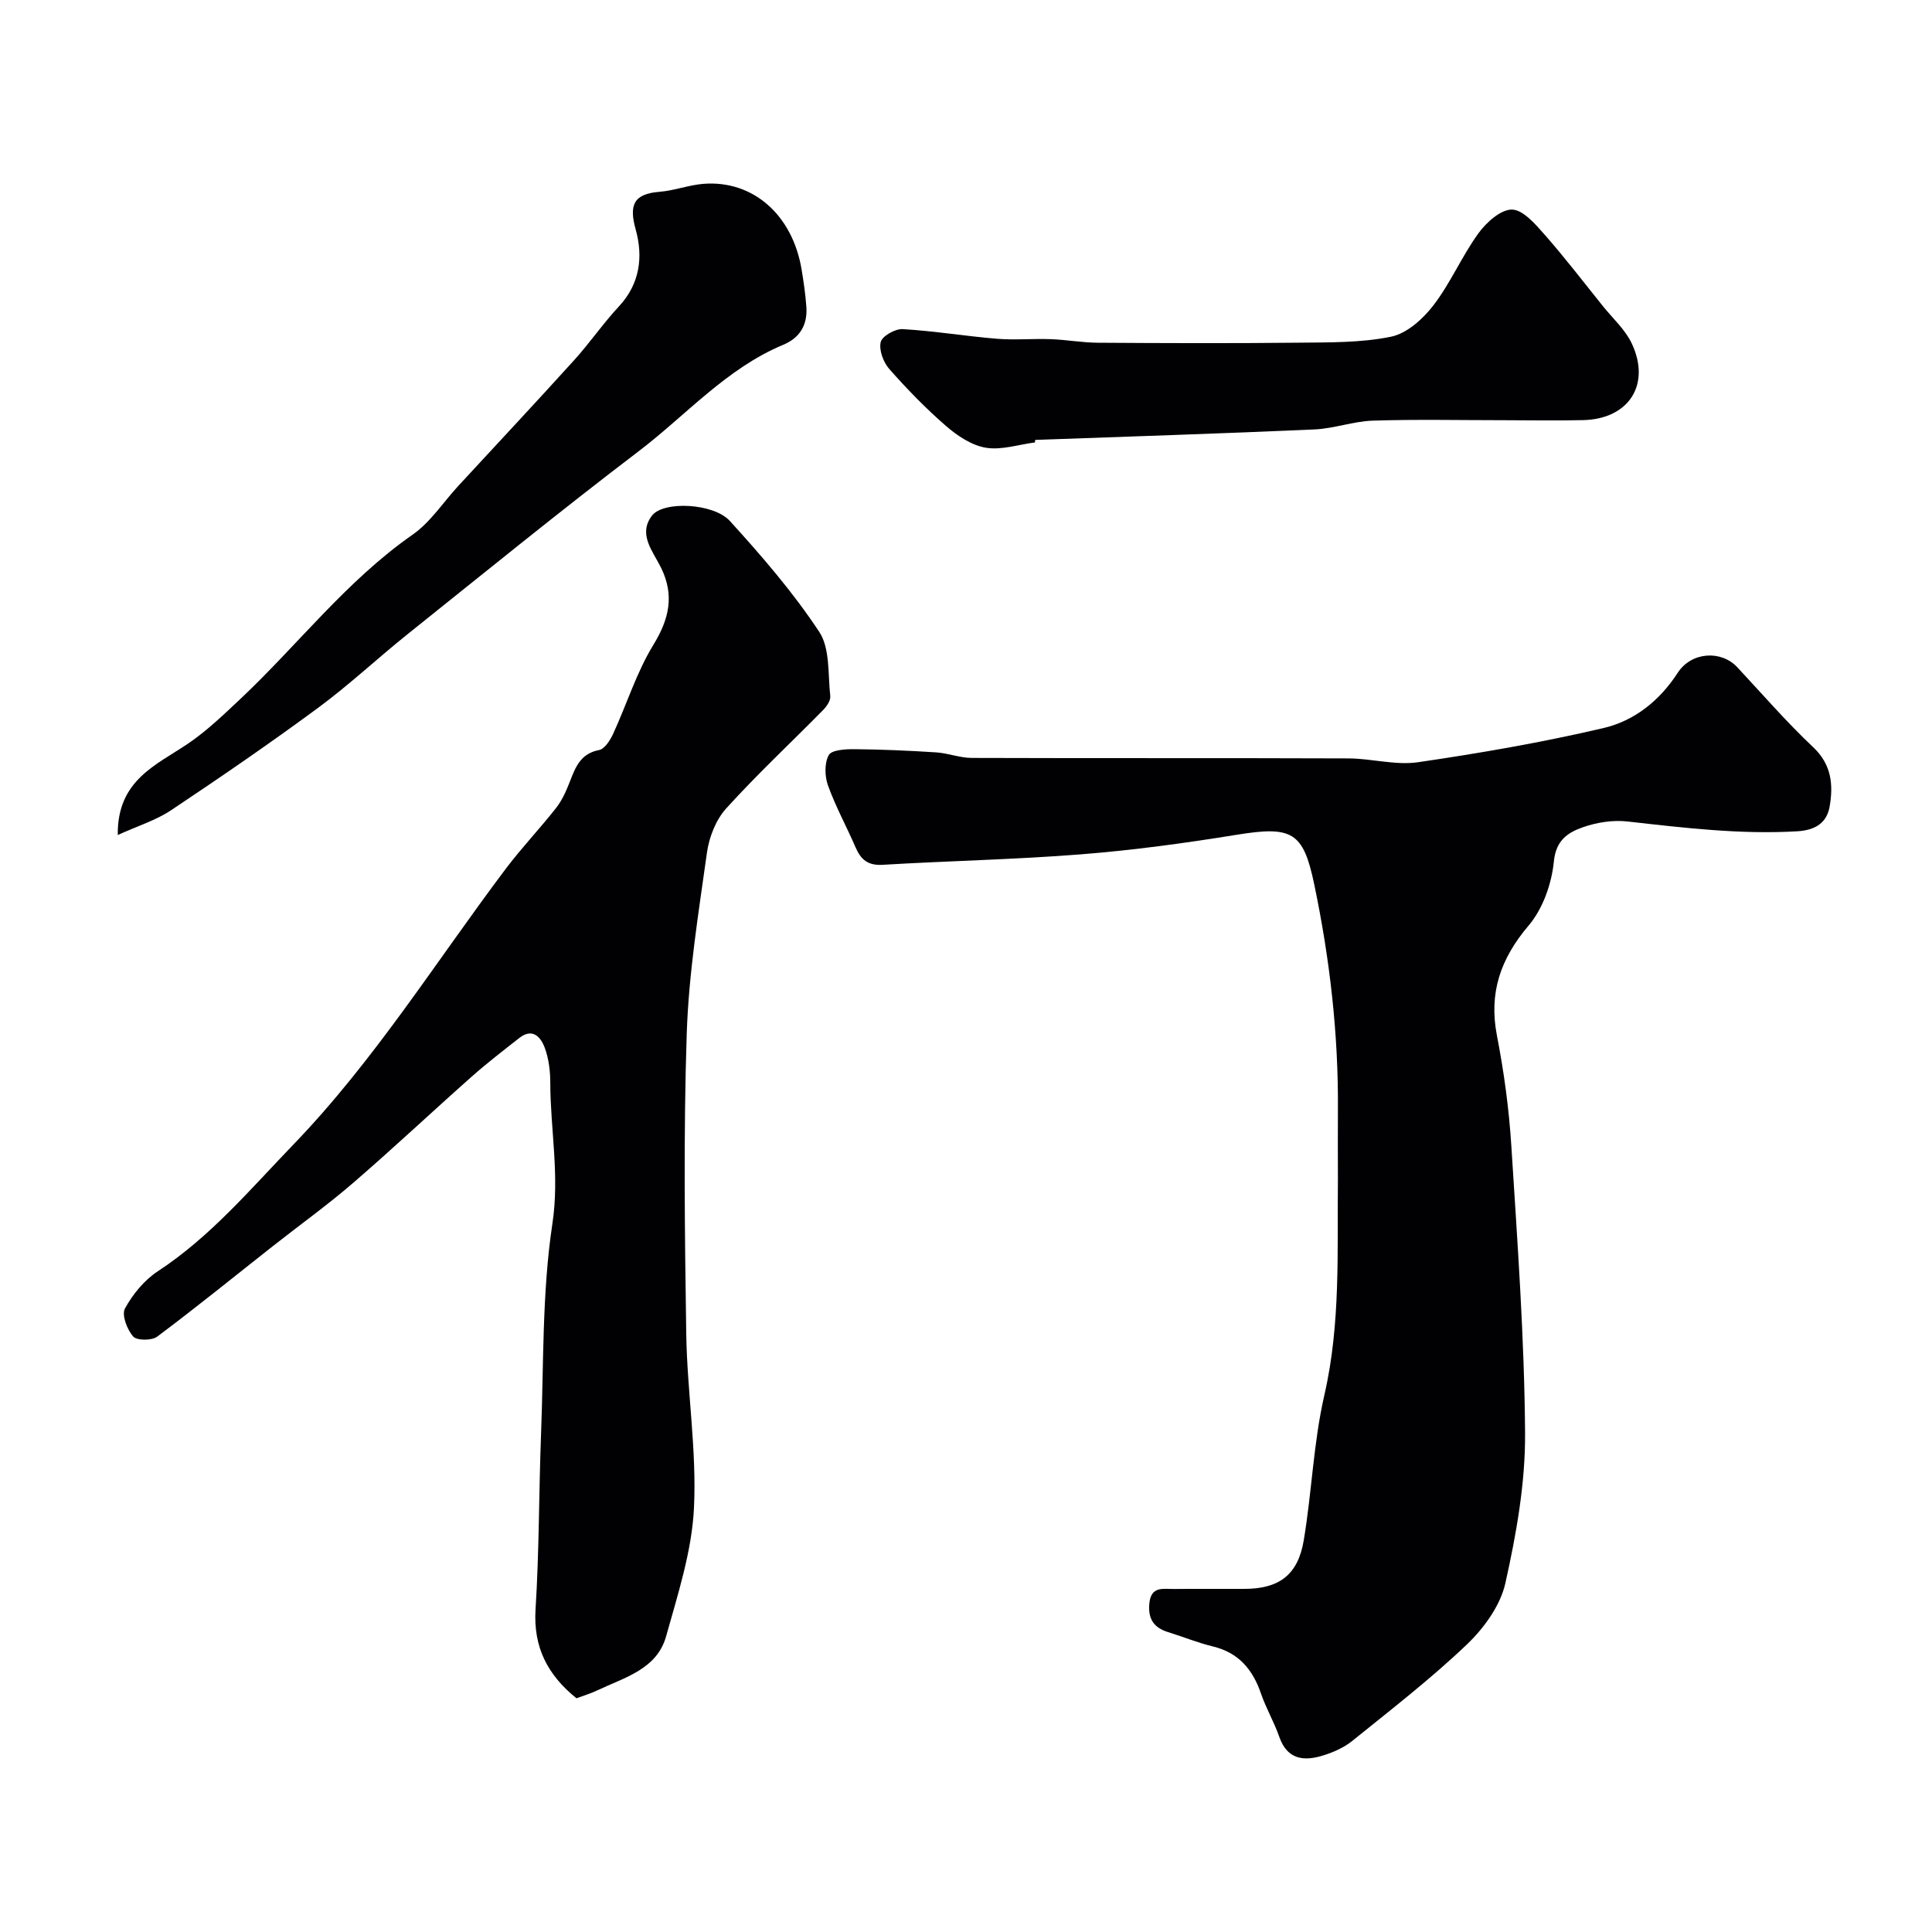 <svg enable-background="new 0 0 400 400" viewBox="0 0 400 400" xmlns="http://www.w3.org/2000/svg"><g fill="#010103"><path d="m277 244c0-4.67-.04-9.33 0-14 .13-15.83-1.67-31.45-4.91-46.94-2.27-10.84-4.56-12.1-16.11-10.22-10.66 1.73-21.4 3.19-32.17 4.04-13.66 1.08-27.39 1.35-41.08 2.17-3.07.18-4.51-1.1-5.61-3.65-1.85-4.28-4.12-8.4-5.69-12.77-.69-1.91-.76-4.64.16-6.3.6-1.08 3.48-1.24 5.33-1.22 5.63.05 11.27.3 16.9.66 2.47.16 4.92 1.15 7.38 1.15 26 .09 51.99 0 77.99.1 4.81.02 9.74 1.47 14.4.79 12.87-1.88 25.72-4.11 38.38-7.07 6.38-1.49 11.64-5.65 15.38-11.44 2.82-4.35 8.97-4.75 12.33-1.16 5.2 5.57 10.2 11.36 15.73 16.57 3.84 3.61 4.16 7.85 3.4 12.26-.57 3.27-2.79 4.91-6.71 5.14-11.83.69-23.46-.72-35.14-2.03-3-.34-6.33.17-9.2 1.18-3.07 1.08-5.61 2.61-6.05 7.1-.45 4.59-2.27 9.77-5.2 13.23-5.83 6.87-8.31 13.93-6.58 22.85 1.46 7.54 2.5 15.21 2.98 22.87 1.25 19.78 2.7 39.59 2.84 59.39.07 10.37-1.81 20.9-4.08 31.08-1.03 4.63-4.43 9.31-7.97 12.69-7.47 7.12-15.68 13.47-23.73 19.97-1.71 1.38-3.91 2.35-6.03 3.01-3.96 1.23-7.42.9-9.08-3.86-1.07-3.07-2.75-5.92-3.8-8.99-1.71-4.97-4.62-8.43-9.94-9.72-3.15-.76-6.18-2.01-9.29-2.97-2.97-.92-4.17-2.75-3.87-5.93.34-3.67 2.92-2.97 5.14-3 4.83-.05 9.67-.01 14.5-.02 7.17 0 11.11-2.84 12.32-10.01 1.68-9.99 2.01-20.25 4.27-30.09 3.42-14.86 2.64-29.85 2.81-44.86z"/><path d="m119.35 351.61c-5.96-4.81-8.97-10.56-8.47-18.44.76-12.07.68-24.2 1.14-36.29.56-14.54.19-29.24 2.35-43.55 1.51-10-.42-19.45-.44-29.15 0-2.42-.31-4.98-1.14-7.23-.82-2.22-2.51-4.23-5.3-2.03-3.34 2.62-6.72 5.23-9.89 8.04-8.21 7.28-16.2 14.8-24.5 21.96-5.32 4.59-11.05 8.7-16.57 13.05-7.98 6.28-15.86 12.69-23.99 18.77-1.12.84-4.23.83-4.98-.04-1.25-1.44-2.41-4.47-1.69-5.79 1.61-2.94 3.99-5.86 6.78-7.69 10.92-7.16 19.17-17 28.11-26.27 16.83-17.47 29.56-37.98 44.04-57.19 3.26-4.32 7.03-8.26 10.37-12.53 1.26-1.62 2.12-3.61 2.87-5.55 1.15-2.97 2.23-5.68 5.99-6.39 1.15-.22 2.29-2.01 2.9-3.33 2.83-6.14 4.85-12.75 8.35-18.46 3.29-5.37 4.36-10.26 1.61-15.9-1.69-3.46-4.88-6.98-1.89-10.86 2.36-3.06 12.73-2.59 16.11 1.12 6.61 7.26 13.1 14.78 18.5 22.95 2.28 3.45 1.78 8.79 2.29 13.3.1.91-.74 2.15-1.49 2.9-6.69 6.8-13.68 13.32-20.07 20.38-2.12 2.34-3.52 5.92-3.97 9.11-1.74 12.48-3.78 25-4.19 37.55-.68 20.67-.41 41.38-.1 62.06.18 12.04 2.18 24.12 1.6 36.09-.43 8.94-3.33 17.84-5.77 26.58-1.9 6.82-8.59 8.51-14.17 11.16-1.3.64-2.72 1.05-4.39 1.67z"/><path d="m24.38 172.88c-.13-11.4 7.98-14.46 14.62-18.97 3.84-2.61 7.25-5.9 10.65-9.09 12-11.28 22.06-24.56 35.77-34.12 3.7-2.58 6.32-6.69 9.45-10.08 8.01-8.68 16.08-17.3 24-26.05 3.23-3.57 5.98-7.59 9.26-11.12 4.38-4.7 5.05-10.29 3.49-15.9-1.41-5.07-.49-7.41 4.92-7.84 3.06-.24 6.05-1.41 9.12-1.65 10.24-.79 18.42 6.43 20.3 17.73.43 2.58.81 5.17.99 7.78.25 3.67-1.32 6.37-4.78 7.81-11.78 4.91-20.1 14.56-29.96 22.06-16.15 12.29-31.9 25.12-47.75 37.8-6.28 5.02-12.17 10.57-18.63 15.33-9.94 7.33-20.14 14.33-30.41 21.18-3.13 2.09-6.9 3.24-11.04 5.13z"/><path d="m214.28 91.6c-3.4.44-6.93 1.63-10.17 1.1-2.93-.49-5.89-2.46-8.23-4.49-4.19-3.63-8.09-7.65-11.76-11.81-1.23-1.39-2.17-3.91-1.78-5.58.29-1.23 3-2.77 4.54-2.68 6.53.38 13.02 1.46 19.55 2 3.69.3 7.42-.06 11.13.08 3.26.12 6.5.72 9.76.74 13.82.09 27.64.14 41.45-.01 6.43-.07 12.99.04 19.23-1.24 3.27-.67 6.61-3.67 8.77-6.49 3.55-4.62 5.88-10.16 9.3-14.89 1.64-2.27 4.62-4.96 6.96-4.94 2.29.03 4.85 3.01 6.75 5.17 4.21 4.78 8.09 9.86 12.09 14.83 2.05 2.55 4.63 4.86 5.98 7.74 3.98 8.5-.62 15.6-10.01 15.85-5.51.14-11.03.02-16.54.02-9.02 0-18.05-.2-27.06.09-4.04.13-8.04 1.64-12.08 1.82-19.27.86-38.56 1.47-57.84 2.17-.02.18-.03.35-.04.52z"/></g></svg>